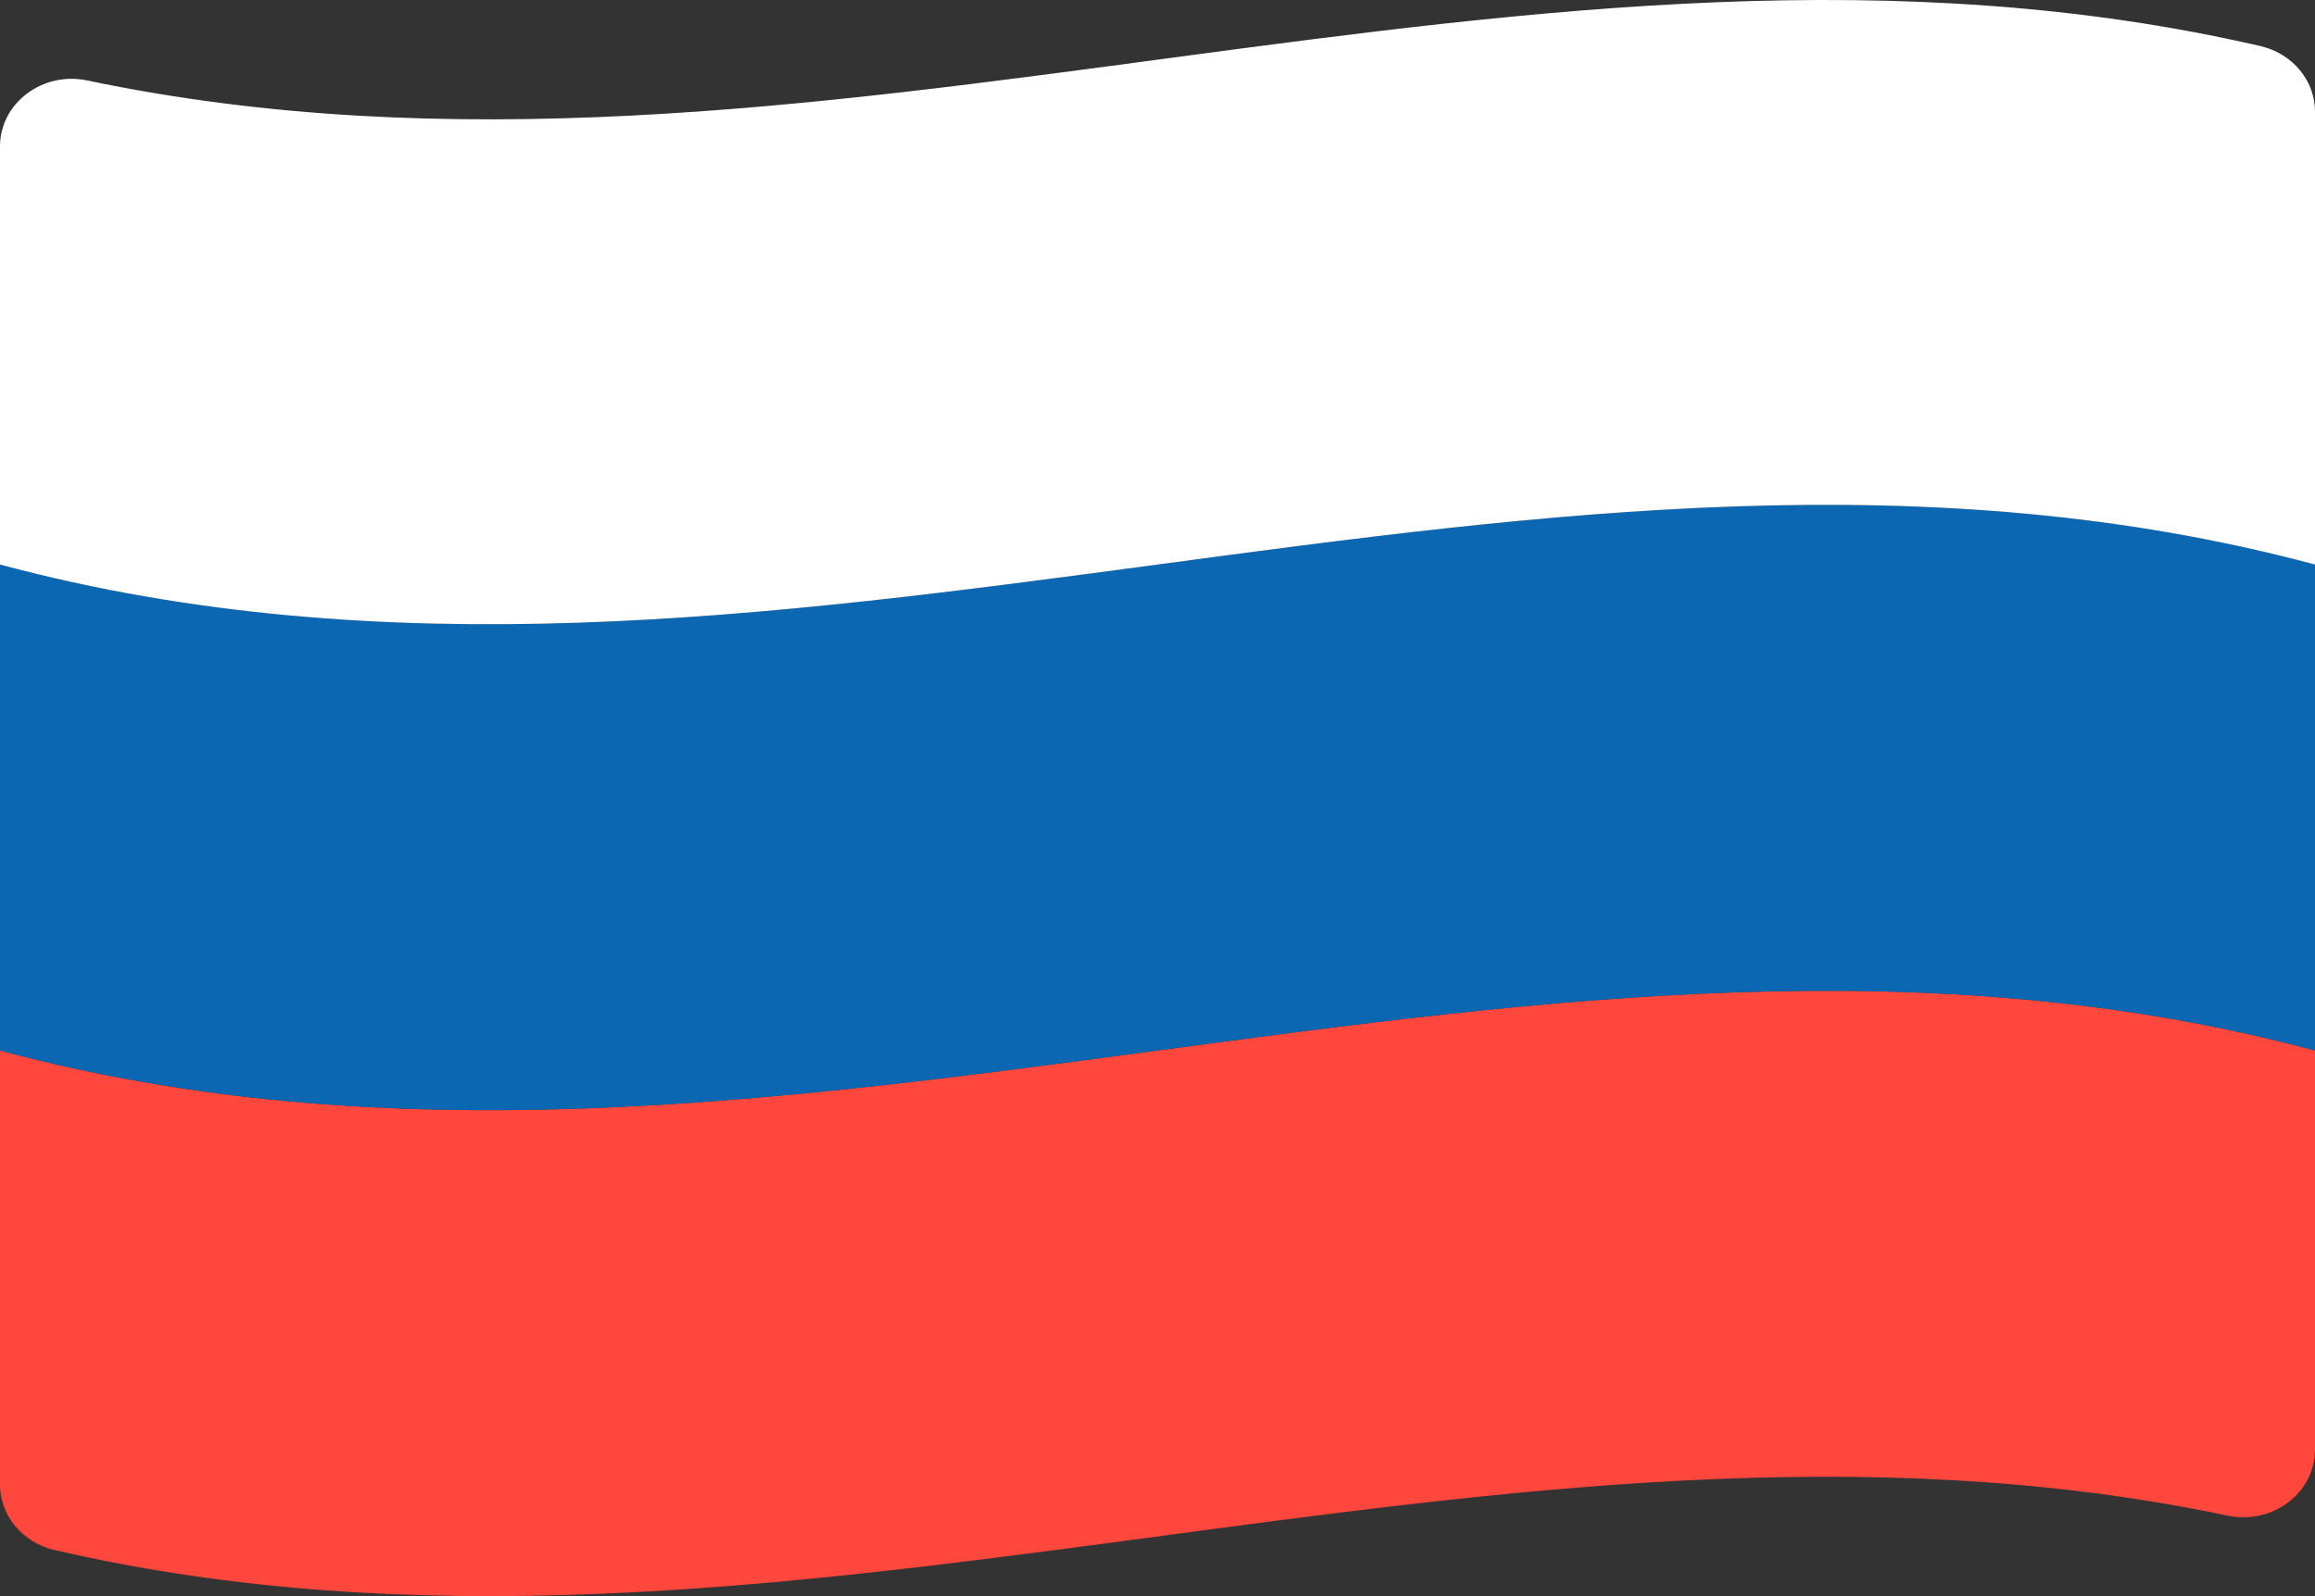 <?xml version="1.0" encoding="UTF-8"?> <svg xmlns="http://www.w3.org/2000/svg" width="58" height="40" viewBox="0 0 58 40" fill="none"><rect x="0" y="0" width="58" height="40" fill="#333333" stroke="none"/> <path d="M0 26.326V37.203C0 37.98 0.563 38.659 1.366 38.845C19.516 43.038 37.666 34.177 55.816 37.983C56.937 38.219 58 37.412 58 36.332V26.326C38.667 21.145 19.333 31.507 0 26.326Z" fill="#FF473E"></path> <path d="M0 14.147V26.326C19.333 31.507 38.667 21.144 58 26.326V14.147C38.667 8.966 19.333 19.328 0 14.147Z" fill="#0B67B2"></path> <path d="M0 3.668V14.148C19.333 19.329 38.667 8.966 58 14.148V2.797C58 2.02 57.437 1.341 56.634 1.155C38.484 -3.038 20.334 5.823 2.184 2.016C1.063 1.781 0 2.588 0 3.668Z" fill="white"></path> </svg> 